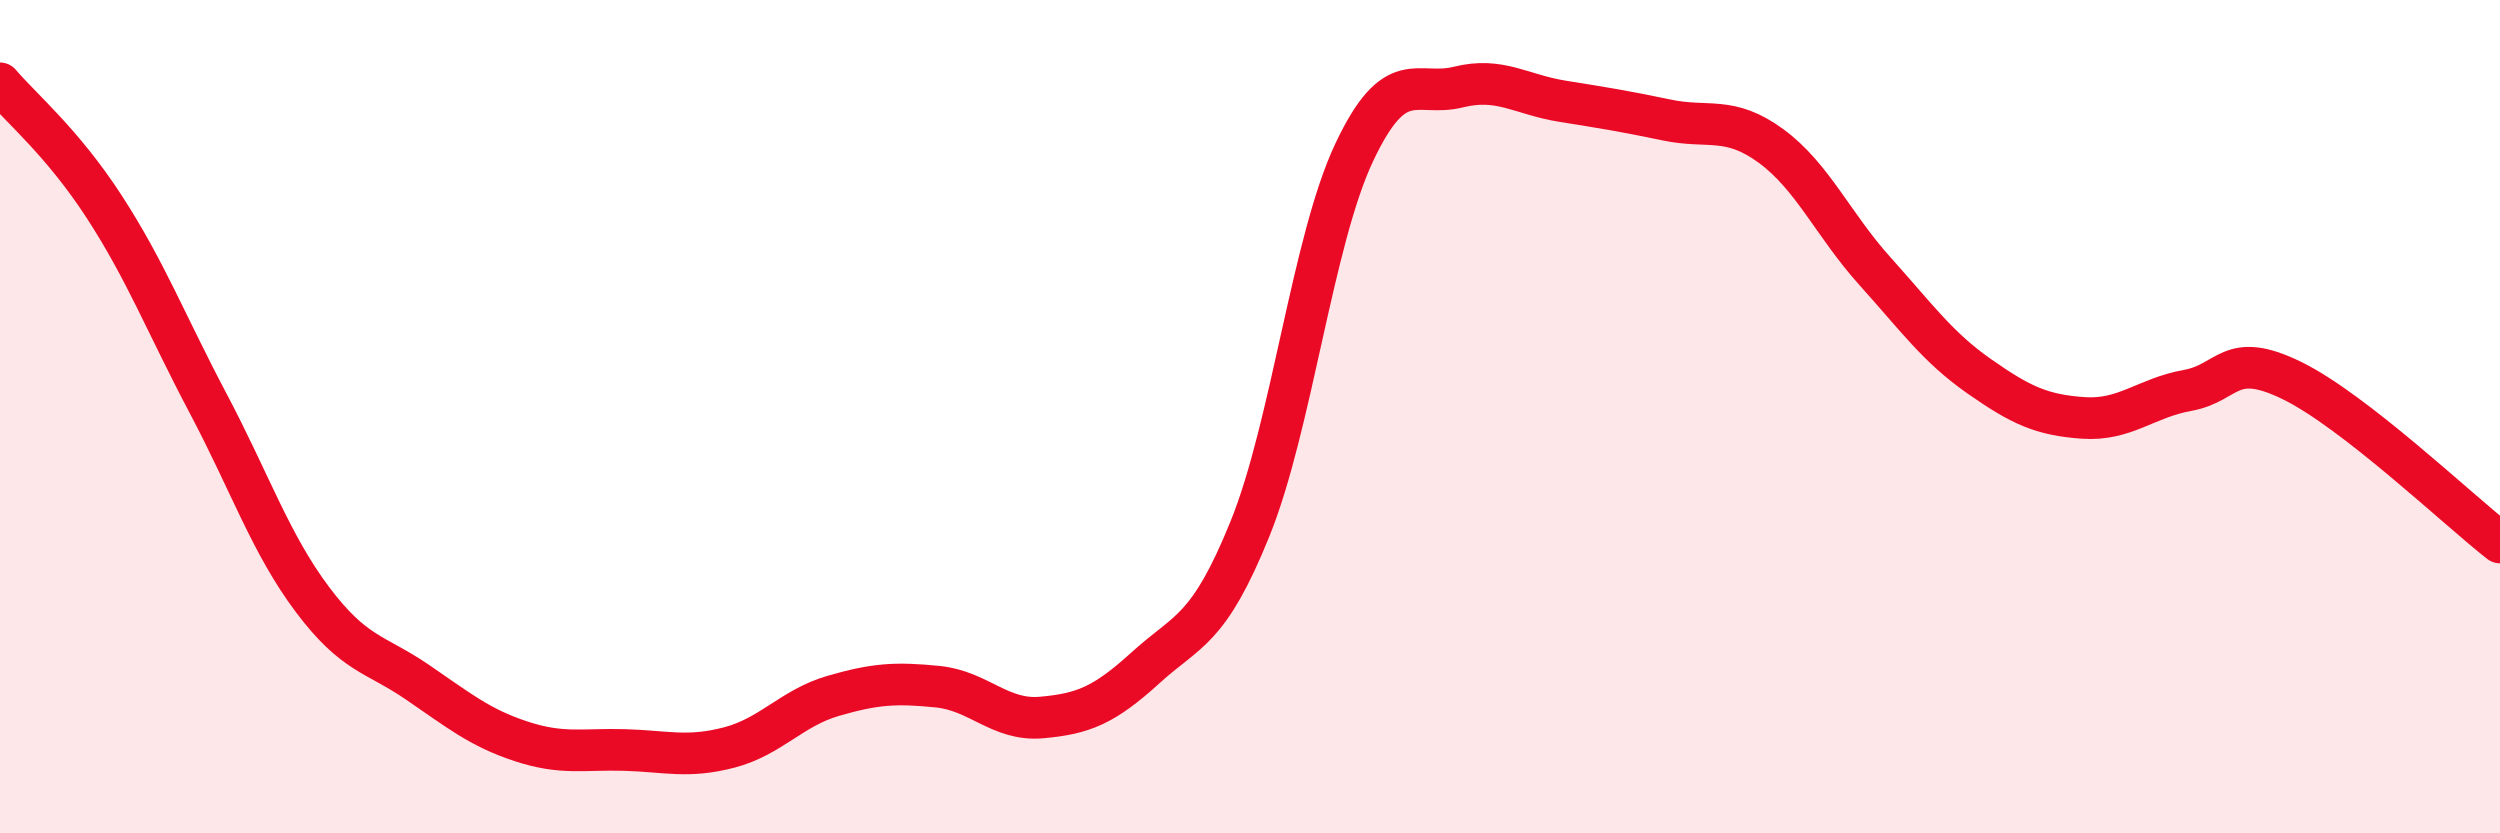 
    <svg width="60" height="20" viewBox="0 0 60 20" xmlns="http://www.w3.org/2000/svg">
      <path
        d="M 0,2 C 0.5,2.59 1.5,3.42 2.5,4.96 C 3.5,6.5 4,7.8 5,9.69 C 6,11.58 6.5,13.06 7.5,14.39 C 8.5,15.72 9,15.68 10,16.36 C 11,17.04 11.5,17.46 12.5,17.79 C 13.5,18.12 14,17.97 15,18 C 16,18.03 16.5,18.2 17.5,17.94 C 18.5,17.68 19,16.99 20,16.7 C 21,16.41 21.5,16.38 22.5,16.48 C 23.5,16.58 24,17.31 25,17.22 C 26,17.13 26.5,16.93 27.5,16.02 C 28.5,15.11 29,15.16 30,12.69 C 31,10.22 31.5,5.78 32.5,3.66 C 33.5,1.54 34,2.34 35,2.09 C 36,1.84 36.5,2.27 37.5,2.43 C 38.5,2.59 39,2.67 40,2.88 C 41,3.09 41.5,2.77 42.5,3.5 C 43.5,4.23 44,5.4 45,6.51 C 46,7.62 46.5,8.33 47.5,9.03 C 48.5,9.73 49,9.96 50,10.03 C 51,10.1 51.5,9.55 52.5,9.37 C 53.5,9.19 53.5,8.4 55,9.13 C 56.5,9.86 59,12.24 60,13.02L60 20L0 20Z"
        fill="#EB0A25"
        opacity="0.1"
        stroke-linecap="round"
        stroke-linejoin="round"
      />
      <path
        d="M 0,2 C 0.5,2.59 1.5,3.42 2.5,4.96 C 3.5,6.5 4,7.8 5,9.69 C 6,11.58 6.5,13.06 7.5,14.39 C 8.5,15.72 9,15.68 10,16.36 C 11,17.04 11.5,17.46 12.5,17.79 C 13.5,18.12 14,17.97 15,18 C 16,18.03 16.5,18.2 17.5,17.94 C 18.5,17.68 19,16.99 20,16.7 C 21,16.41 21.5,16.38 22.5,16.48 C 23.5,16.58 24,17.31 25,17.22 C 26,17.13 26.5,16.93 27.5,16.02 C 28.5,15.11 29,15.16 30,12.69 C 31,10.22 31.5,5.78 32.5,3.66 C 33.5,1.54 34,2.34 35,2.09 C 36,1.84 36.5,2.27 37.5,2.43 C 38.5,2.59 39,2.67 40,2.88 C 41,3.09 41.5,2.77 42.5,3.5 C 43.5,4.23 44,5.4 45,6.51 C 46,7.62 46.5,8.33 47.5,9.03 C 48.5,9.73 49,9.96 50,10.03 C 51,10.1 51.5,9.55 52.5,9.37 C 53.5,9.19 53.5,8.4 55,9.13 C 56.5,9.86 59,12.24 60,13.02"
        stroke="#EB0A25"
        stroke-width="1"
        fill="none"
        stroke-linecap="round"
        stroke-linejoin="round"
      />
    </svg>
  